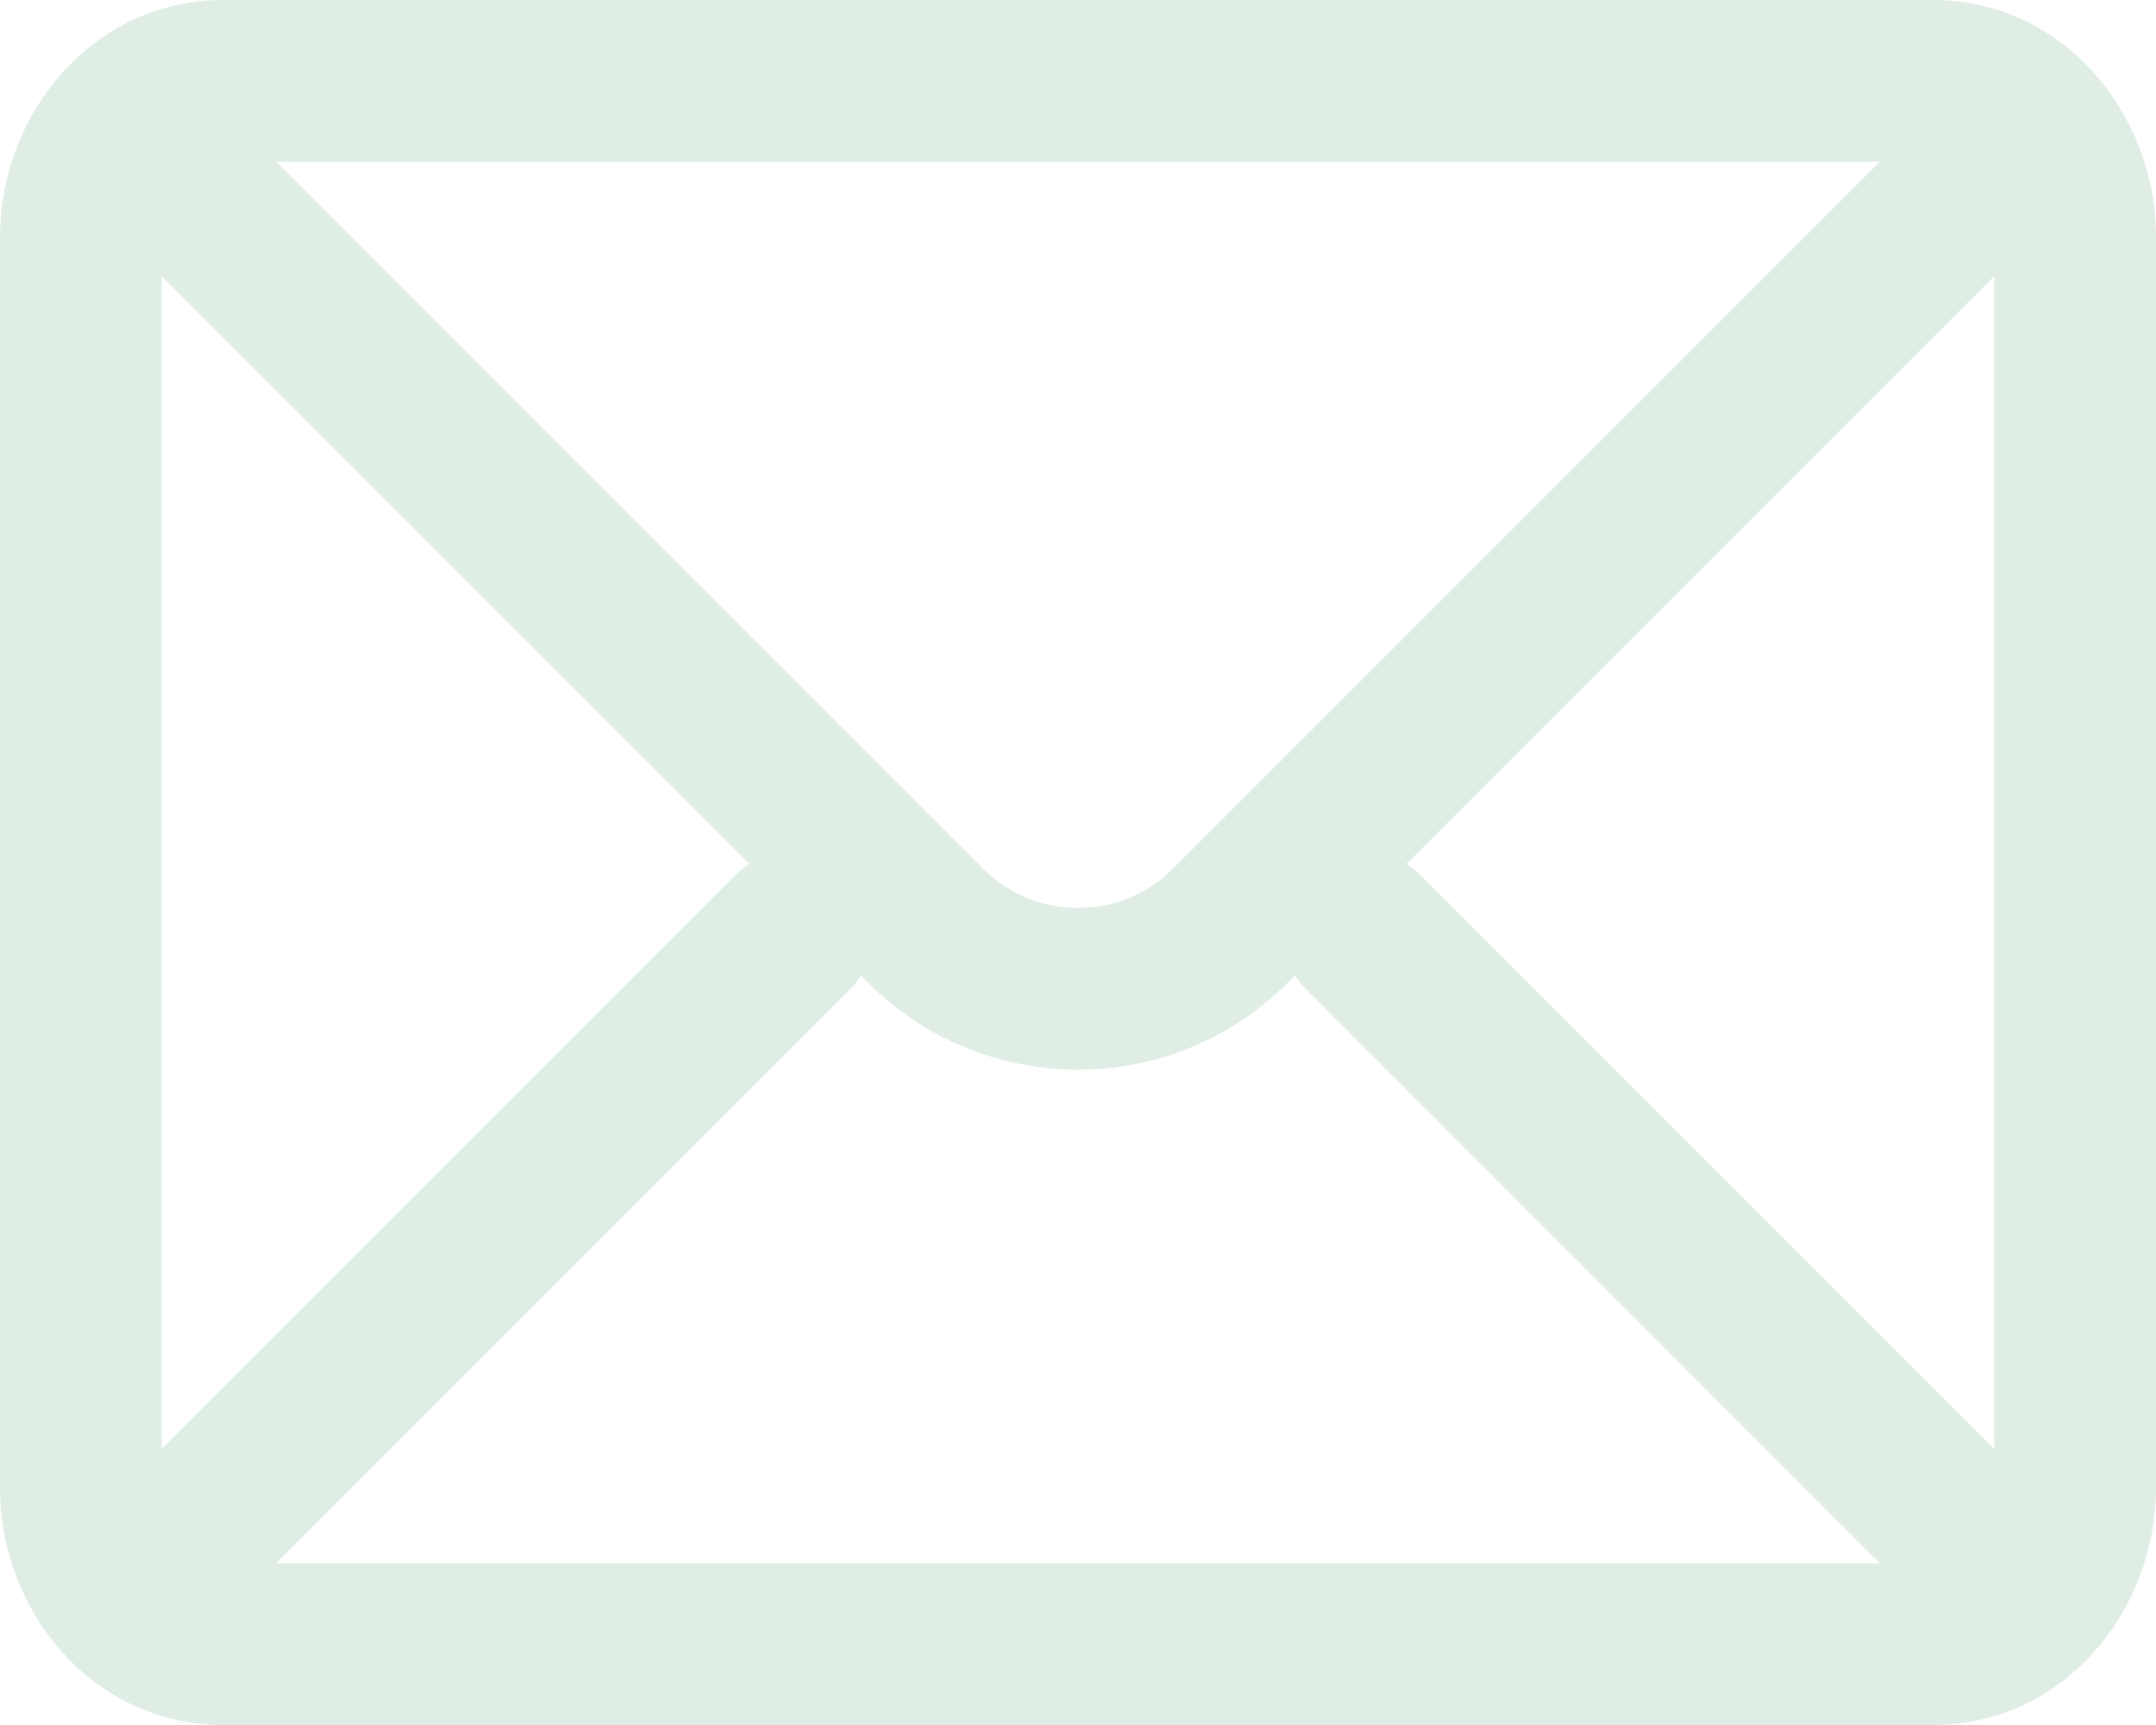 <svg xmlns="http://www.w3.org/2000/svg" width="20" height="16" viewBox="0 0 20 16" fill="none"><path fill-rule="evenodd" clip-rule="evenodd" d="M2.561 1.5L9.116 8.055C9.604 8.544 10.396 8.544 10.884 8.055L17.439 1.5H2.561ZM18.5 2.561L13.048 8.012C13.093 8.041 13.135 8.075 13.175 8.114L18.5 13.439V2.561ZM17.439 14.5L12.114 9.175C12.075 9.135 12.041 9.093 12.012 9.048L11.944 9.116C10.871 10.19 9.129 10.19 8.055 9.116L7.988 9.048C7.959 9.093 7.925 9.135 7.886 9.175L2.561 14.5H17.439ZM1.5 13.439L6.825 8.114C6.865 8.075 6.907 8.041 6.952 8.012L1.5 2.561V13.439ZM0 2.2C0 1.052 0.863 0 2.071 0H17.929C19.137 0 20 1.052 20 2.2V13.8C20 14.948 19.137 16 17.929 16H2.071C0.863 16 0 14.948 0 13.8V2.2Z" fill="#DFEDE5"></path></svg>